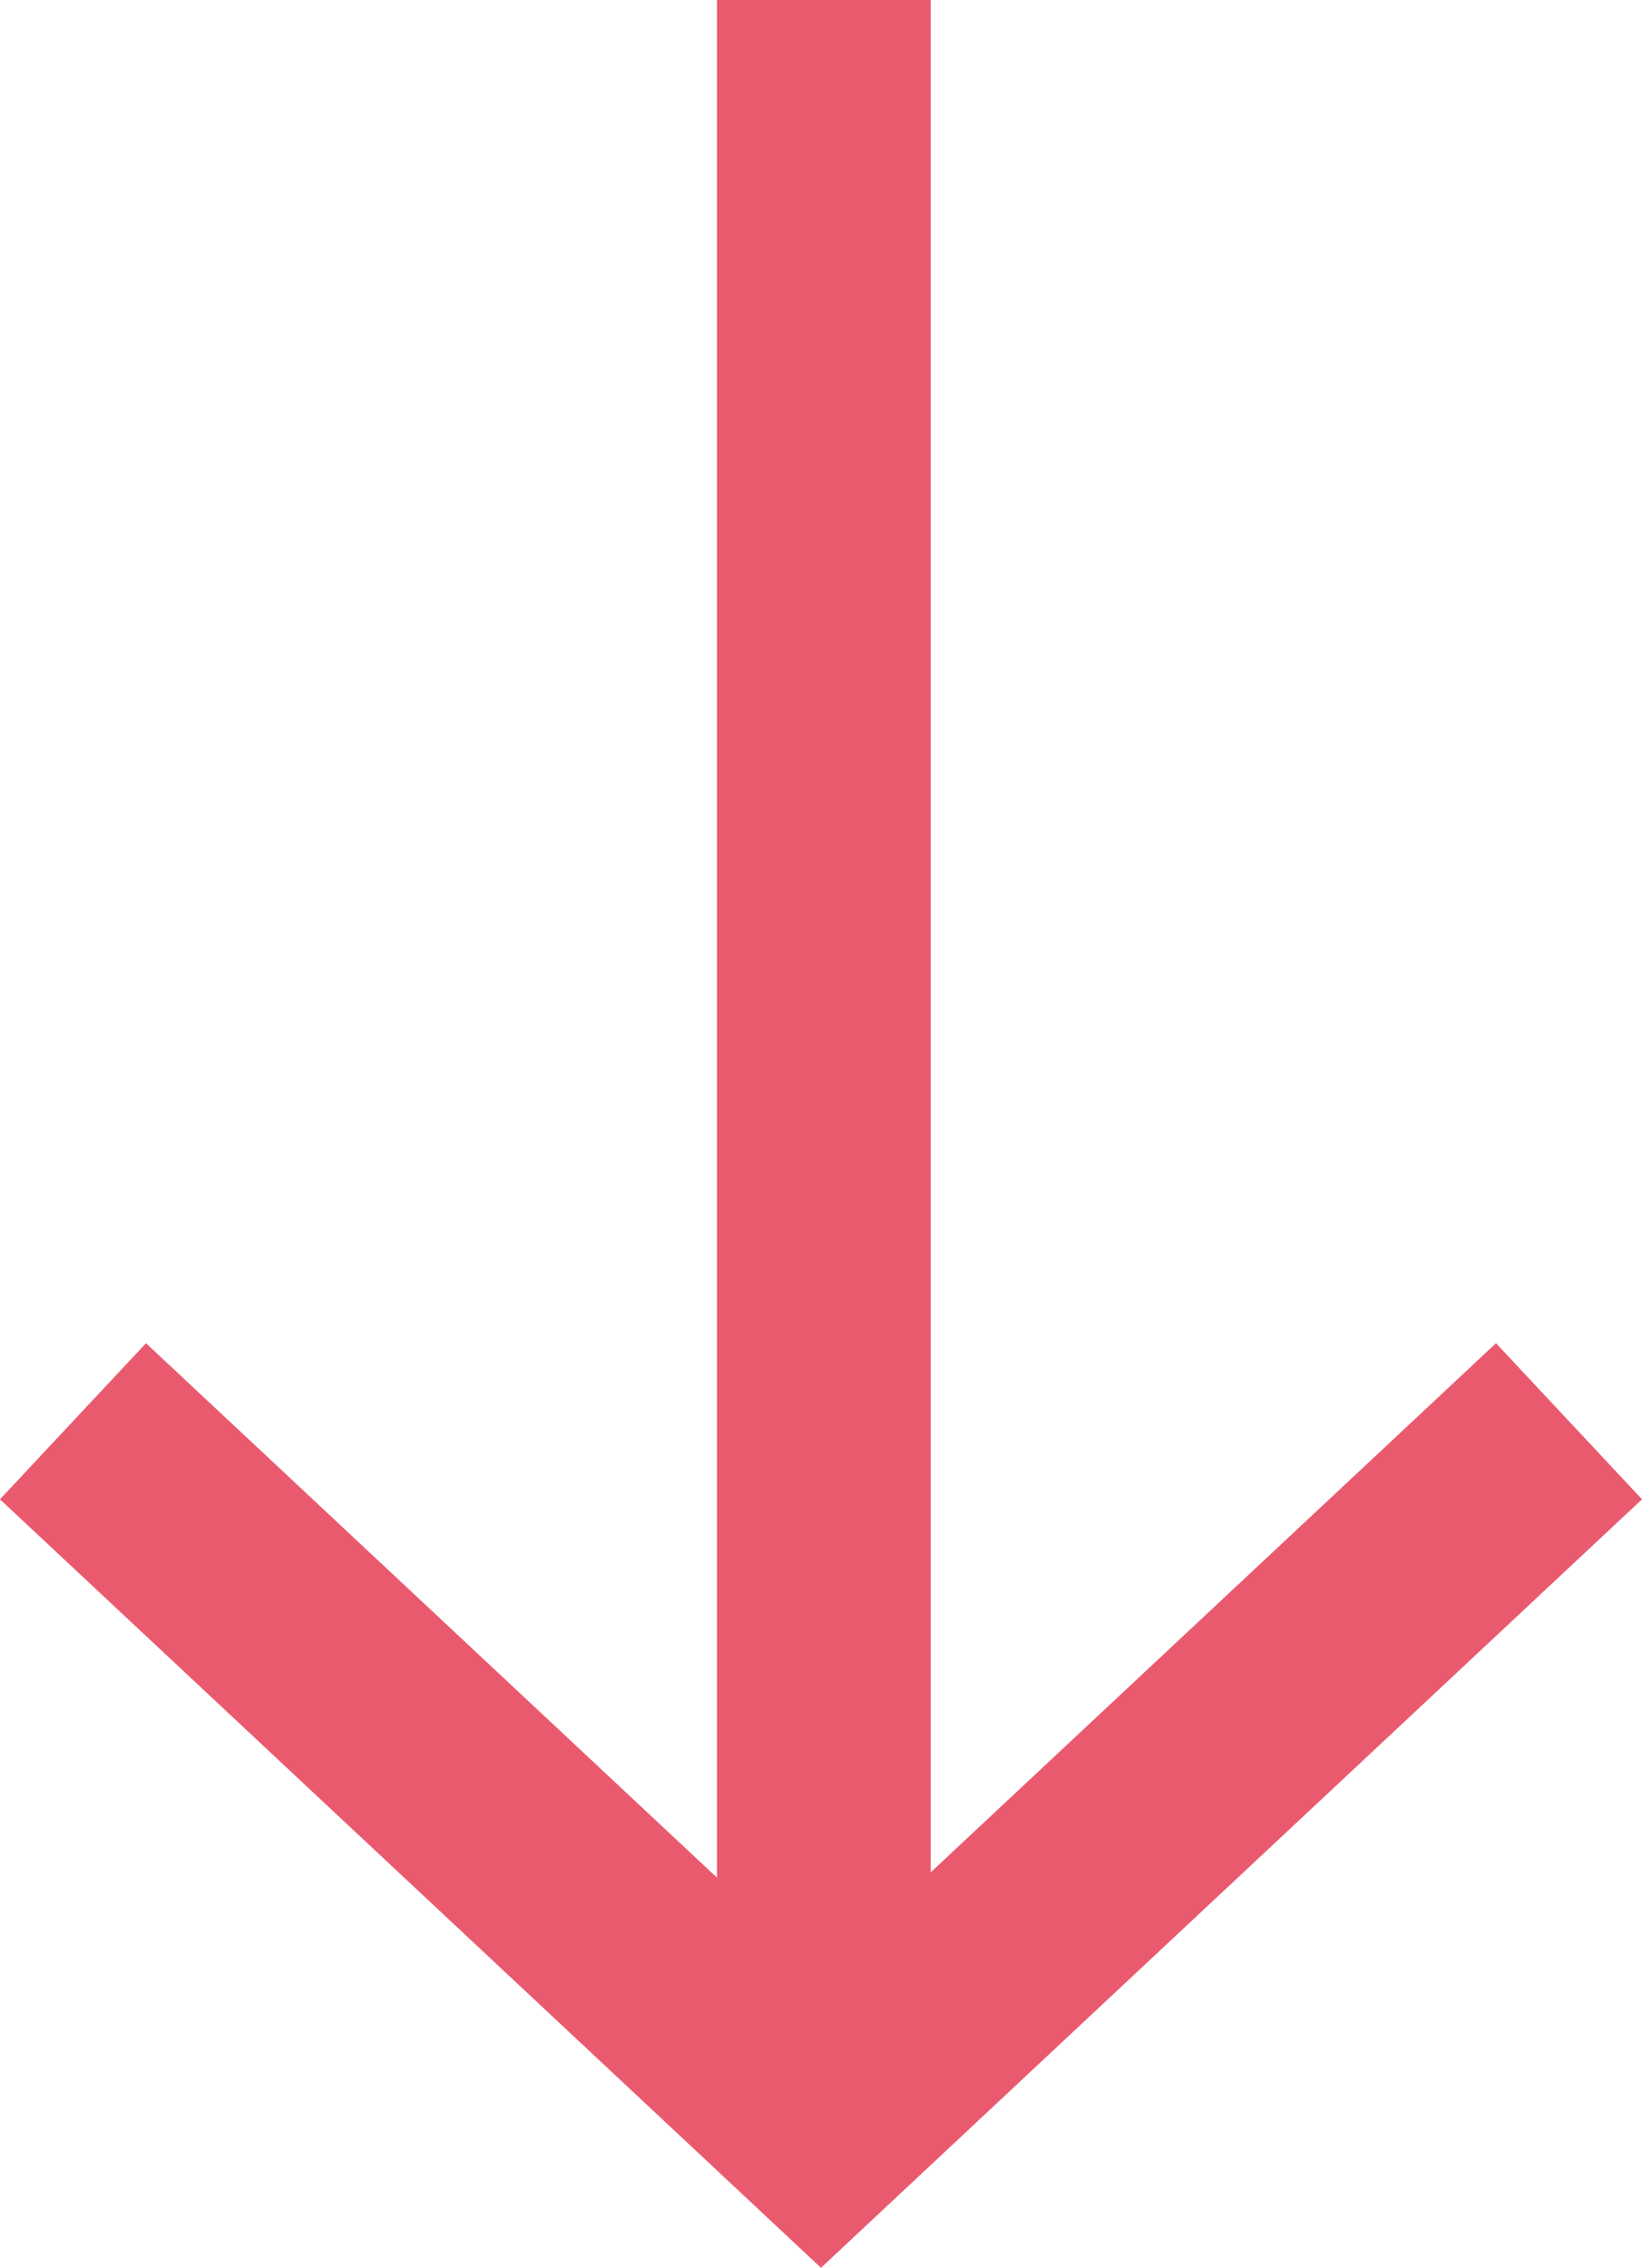 <svg xmlns="http://www.w3.org/2000/svg" width="15.366" height="21.215" viewBox="0 0 15.366 21.215">
  <g id="arrow-down-coral" transform="translate(14.683) rotate(90)">
    <path id="Path_29" data-name="Path 29" d="M0,0,6.55,7,0,14" transform="translate(13.296)" fill="none" stroke="#ea5a6f" stroke-width="2"/>
    <line id="Line_1" data-name="Line 1" x2="20" transform="translate(0 6.974)" fill="none" stroke="#ea5a6f" stroke-width="2"/>
  </g>
</svg>
